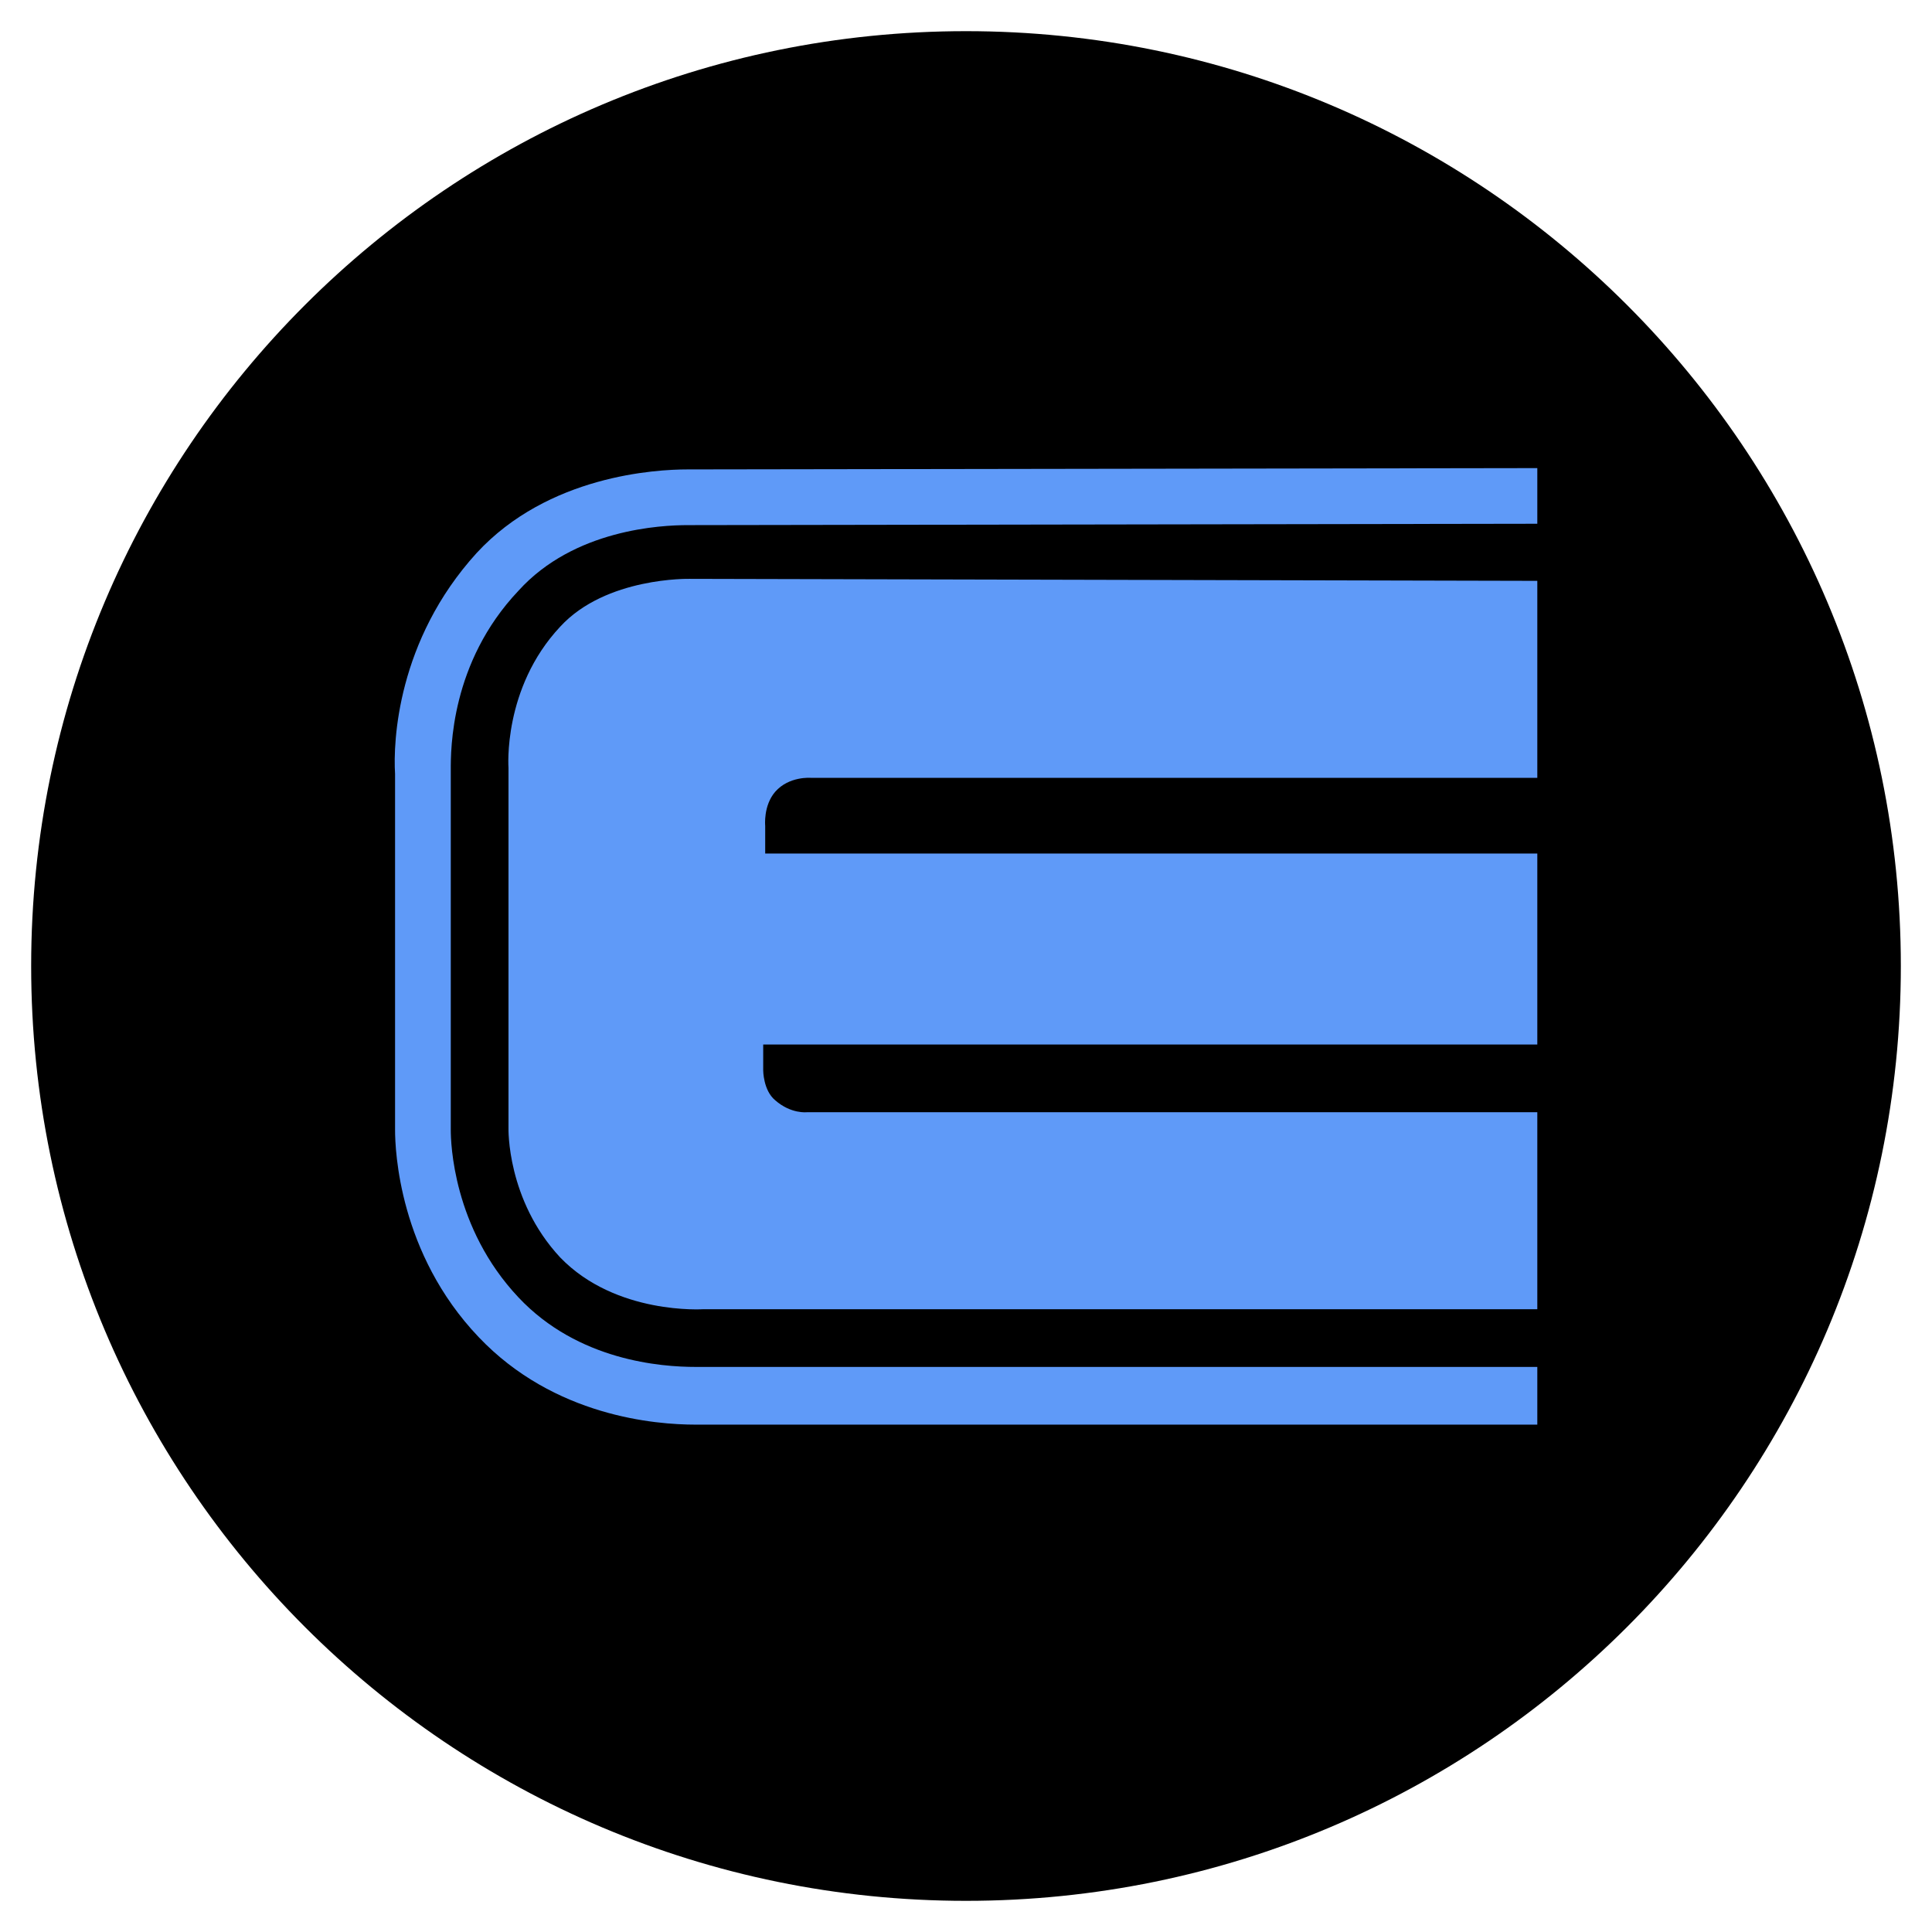 <?xml version="1.0" encoding="UTF-8"?>
<svg xmlns="http://www.w3.org/2000/svg" width="31" height="31" viewBox="0 0 31 31" fill="none">
  <path d="M0.5 15.5C0.5 7.216 7.216 0.5 15.5 0.5V0.5C23.784 0.5 30.5 7.216 30.5 15.5V15.5C30.5 23.784 23.784 30.5 15.5 30.5V30.5C7.216 30.5 0.5 23.784 0.5 15.5V15.5Z" fill="black"></path>
  <path fill-rule="evenodd" clip-rule="evenodd" d="M11.32 21.933H24.667V22.859H11.16C10.522 22.859 8.893 22.731 7.68 21.454C6.402 20.113 6.339 18.453 6.339 18.133V12.418C6.307 11.907 6.37 10.278 7.648 8.873C8.797 7.628 10.522 7.532 11.033 7.532L24.667 7.511V8.404L11.033 8.426C10.617 8.426 9.212 8.49 8.318 9.48C7.228 10.632 7.232 12.027 7.233 12.362C7.233 12.371 7.233 12.379 7.233 12.386V18.133C7.233 18.325 7.265 19.698 8.318 20.816C9.276 21.837 10.617 21.933 11.16 21.933H11.32ZM24.667 12.481V9.32L11.065 9.288C11.065 9.288 9.723 9.256 8.989 10.055C8.063 11.044 8.159 12.322 8.159 12.322V18.101C8.159 18.101 8.127 19.251 8.989 20.177C9.883 21.103 11.288 21.007 11.288 21.007H24.667V17.846H12.949C12.949 17.846 12.693 17.878 12.438 17.654C12.246 17.495 12.246 17.175 12.246 17.175V16.76H24.667V13.695H12.278V13.248C12.278 13.248 12.246 12.928 12.438 12.705C12.661 12.45 13.012 12.481 13.012 12.481H24.667Z" fill="#5F9AF8"></path>
</svg>
